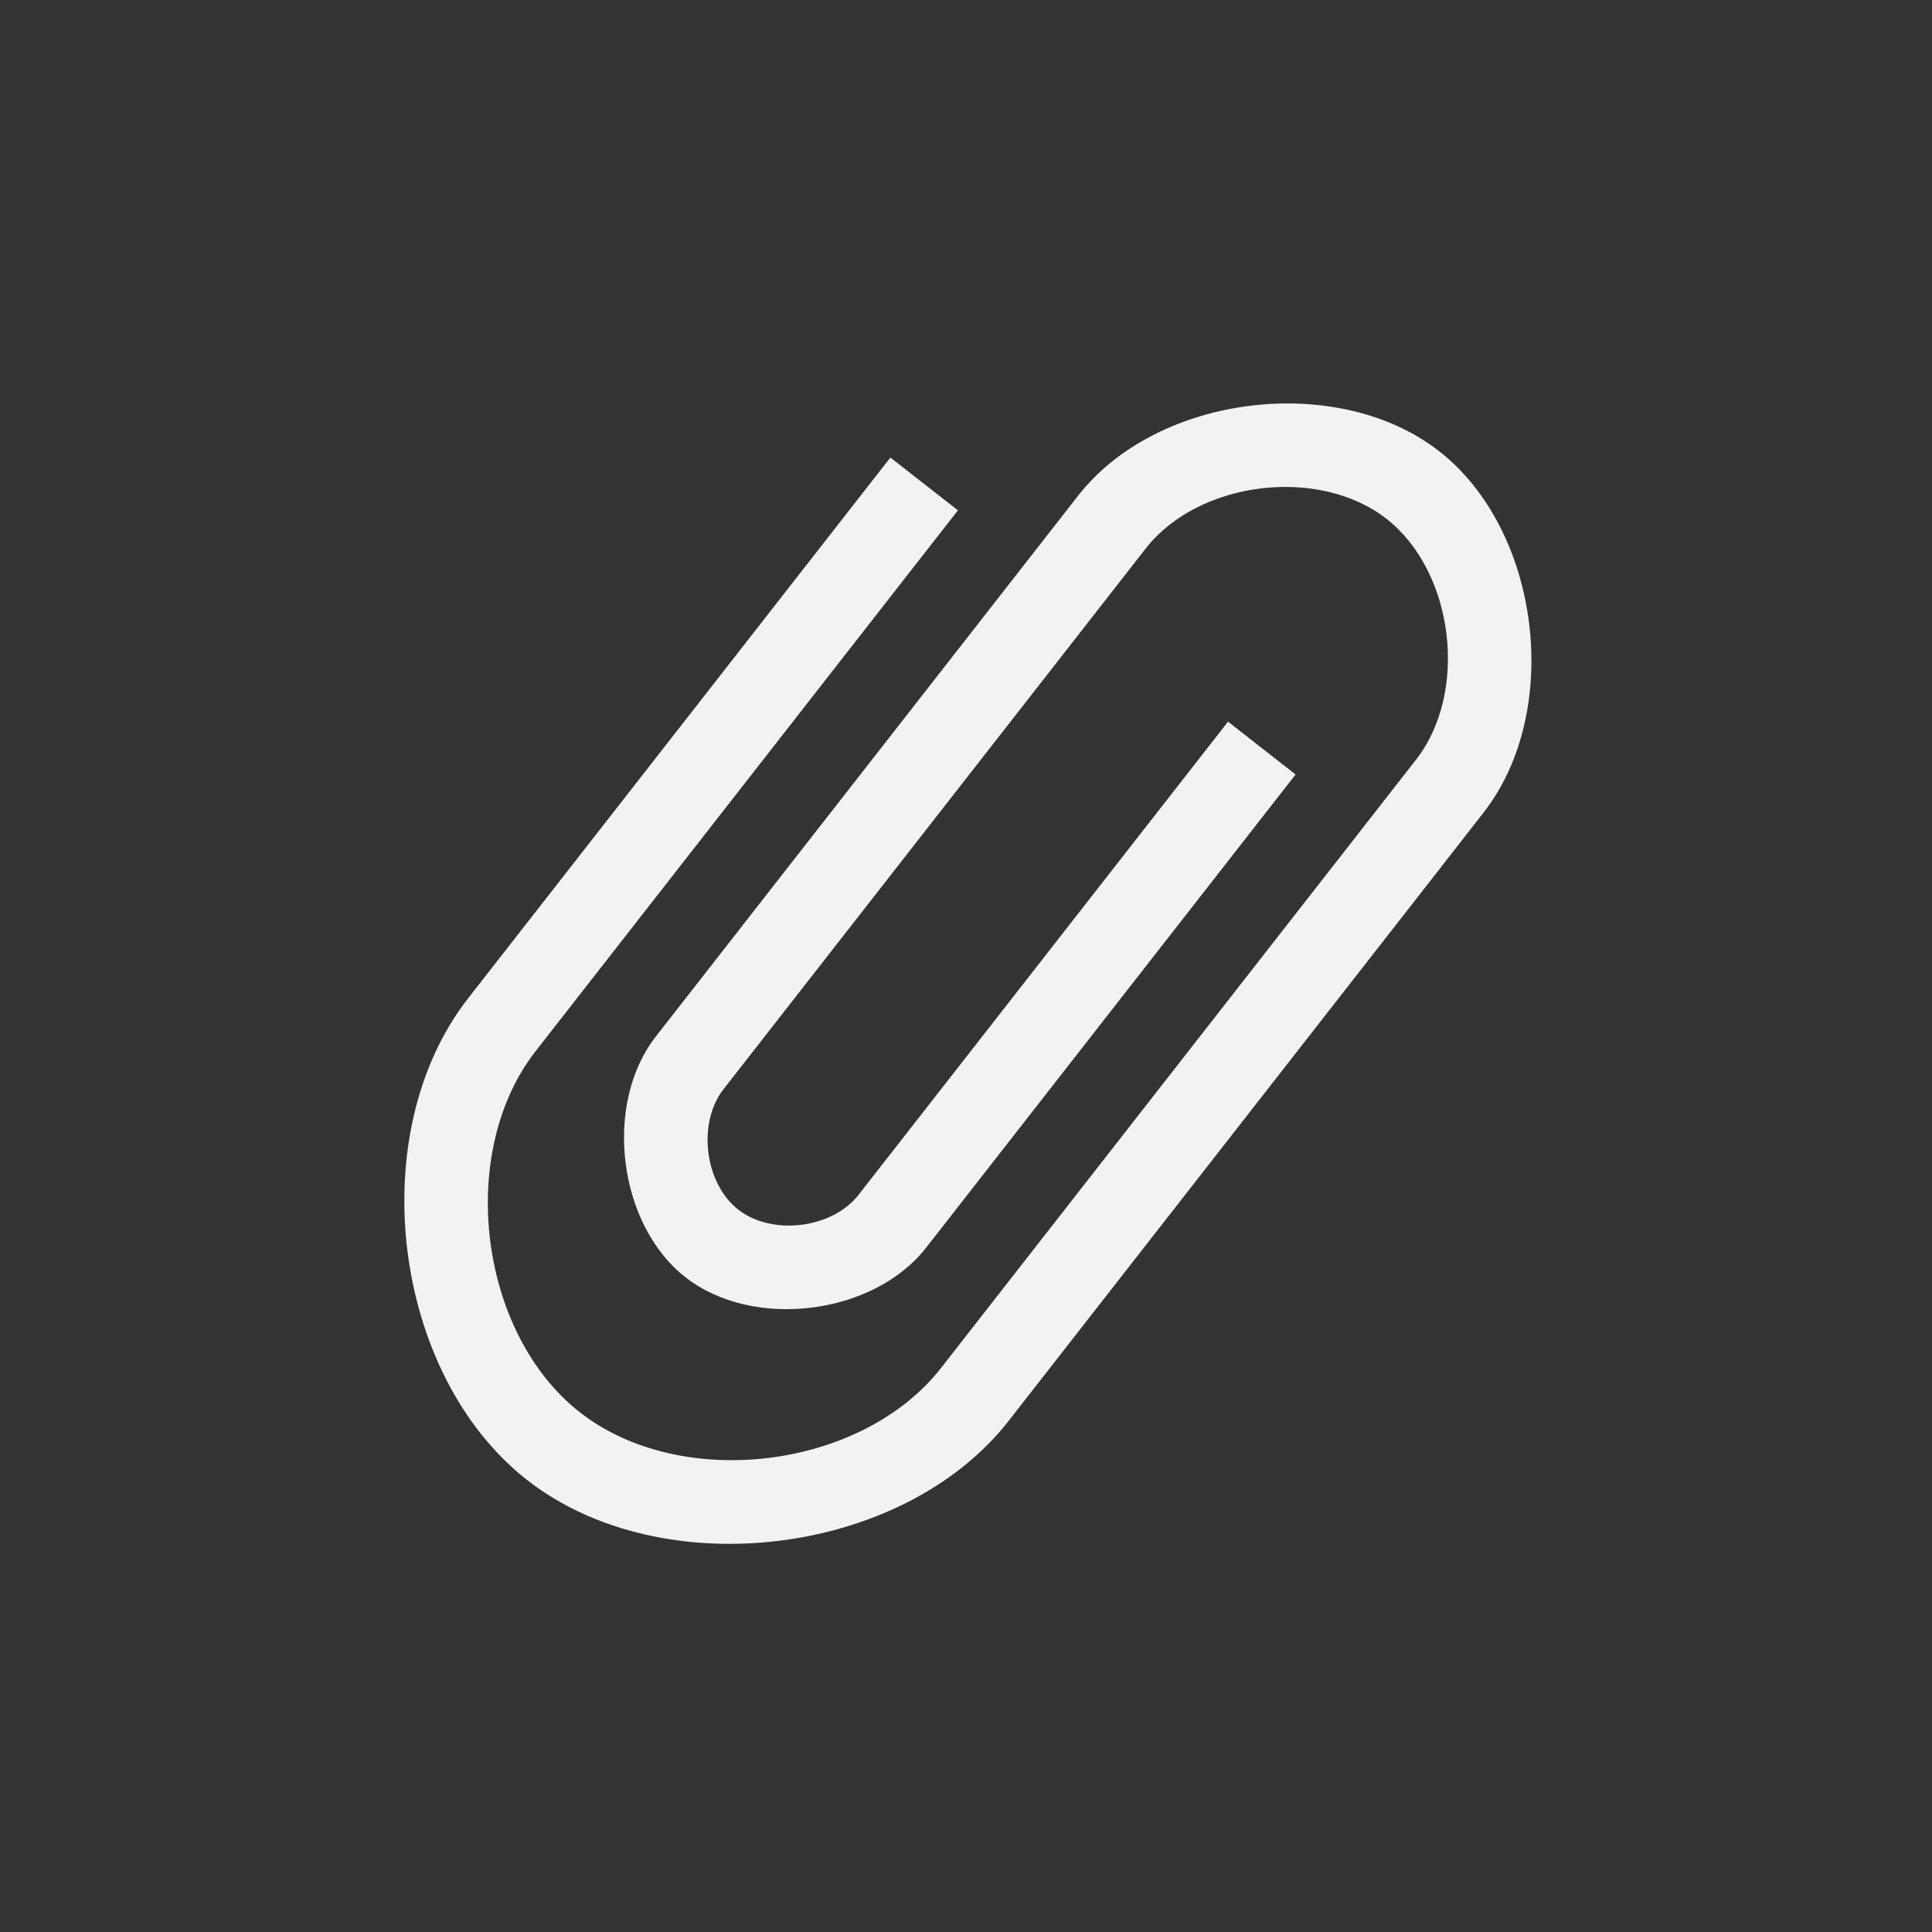 <svg width="24" height="24" version="1.1" xmlns="http://www.w3.org/2000/svg">
 <rect width="100%" height="100%" fill="#333333" stroke="none"/>
 <g transform="matrix(.885 0 0 .885 -286.17 -470.59)" stroke-width="1.13">
  <g transform="matrix(.667 0 0 .667 70.952 189.83)" stroke-width="1.13">
   <g transform="matrix(1.5,0,0,1.5,388.57,-1034.7)" stroke-width="1.13">
    <g transform="translate(-412.88,512)" stroke-width="1.13">
     <g transform="translate(341.8,500.25)" stroke-width="1.13">
      <g transform="translate(-392.99,-511.28)" stroke-width="1.13">
       <g transform="matrix(1.333,0,0,1.333,-61.89,-166)" stroke-width="1.13">
        <g transform="translate(-.75 .75)" stroke-width="1.13">
         <g transform="matrix(.75 0 0 .75 394.47 -251.24)" fill="#f2f2f2" stroke-width="1.13">
          <g transform="translate(-412.88,512)" fill="#f2f2f2" stroke-width="1.13">
           <g transform="matrix(1.33,0,0,1.33,-111.63,-175.33)" fill="#f2f2f2" stroke-width="1.13">
            <g transform="translate(341.8,500.25)" fill="#f2f2f2" stroke-width="1.13">
             <g transform="translate(-392.99,-511.28)" fill="#f2f2f2" stroke-width="1.13">
              <g transform="translate(.42 .035)" fill="#f2f2f2" stroke="#1f2a47" stroke-width="1.13">
               <g transform="translate(515.46,513.08)" fill="#f2f2f2" stroke-width="1.13">
                <g transform="translate(-46.755 .403)">
                 <g transform="translate(-400.92,-509.18)" fill="#f2f2f2" stroke-width="1.13">
                  <g transform="translate(-47.017,-3.174)" fill="#f2f2f2" stroke-width="1.13">
                   <g transform="translate(.42 .035)" fill="#f2f2f2" stroke-width="1.13"></g>
                  </g>
                 </g>
                </g>
                <g transform="matrix(1.081,0,0,1.081,-72.593,-1099)">
                 <g transform="translate(-401.01,510.63)" fill="#f2f2f2" stroke-width="1.13">
                  <g transform="translate(5.056,-5.251)" fill="#f2f2f2" stroke-width="1.13">
                   <g transform="translate(-11.317,5.883)" fill="#f2f2f2" stroke="#000" stroke-opacity=".8" stroke-width="1.13">
                    <g transform="matrix(.786 0 0 .784 93.326 112.35)" fill="#f2f2f2" stroke="none">
                     <path id="Documents" d="m409 531-5.244 6.733c-0.983 1.262-0.708 3.511 0.55 4.497 1.258 0.986 3.5 0.71 4.484-0.552l5.899-7.574c0.656-0.842 0.472-2.341-0.367-2.998-0.839-0.658-2.333-0.473-2.989 0.368l-5.244 6.733c-0.328 0.421-0.236 1.17 0.183 1.499 0.419 0.329 1.167 0.237 1.494-0.184l4.588-5.891 0.839 0.658-4.588 5.891c-0.656 0.842-2.15 1.026-2.989 0.368-0.839-0.658-1.022-2.157-0.367-2.998l5.244-6.733c0.983-1.262 3.225-1.538 4.484-0.552s1.534 3.235 0.551 4.497l-0.655 0.842-5.244 6.733c-1.311 1.683-4.3 2.051-5.978 0.736-1.678-1.315-2.045-4.313-0.734-5.997l5.244-6.733z" fill="#f2f2f2"/>
                    </g>
                   </g>
                  </g>
                 </g>
                </g>
               </g>
              </g>
             </g>
            </g>
           </g>
          </g>
         </g>
        </g>
       </g>
      </g>
     </g>
    </g>
   </g>
  </g>
 </g>
</svg>
